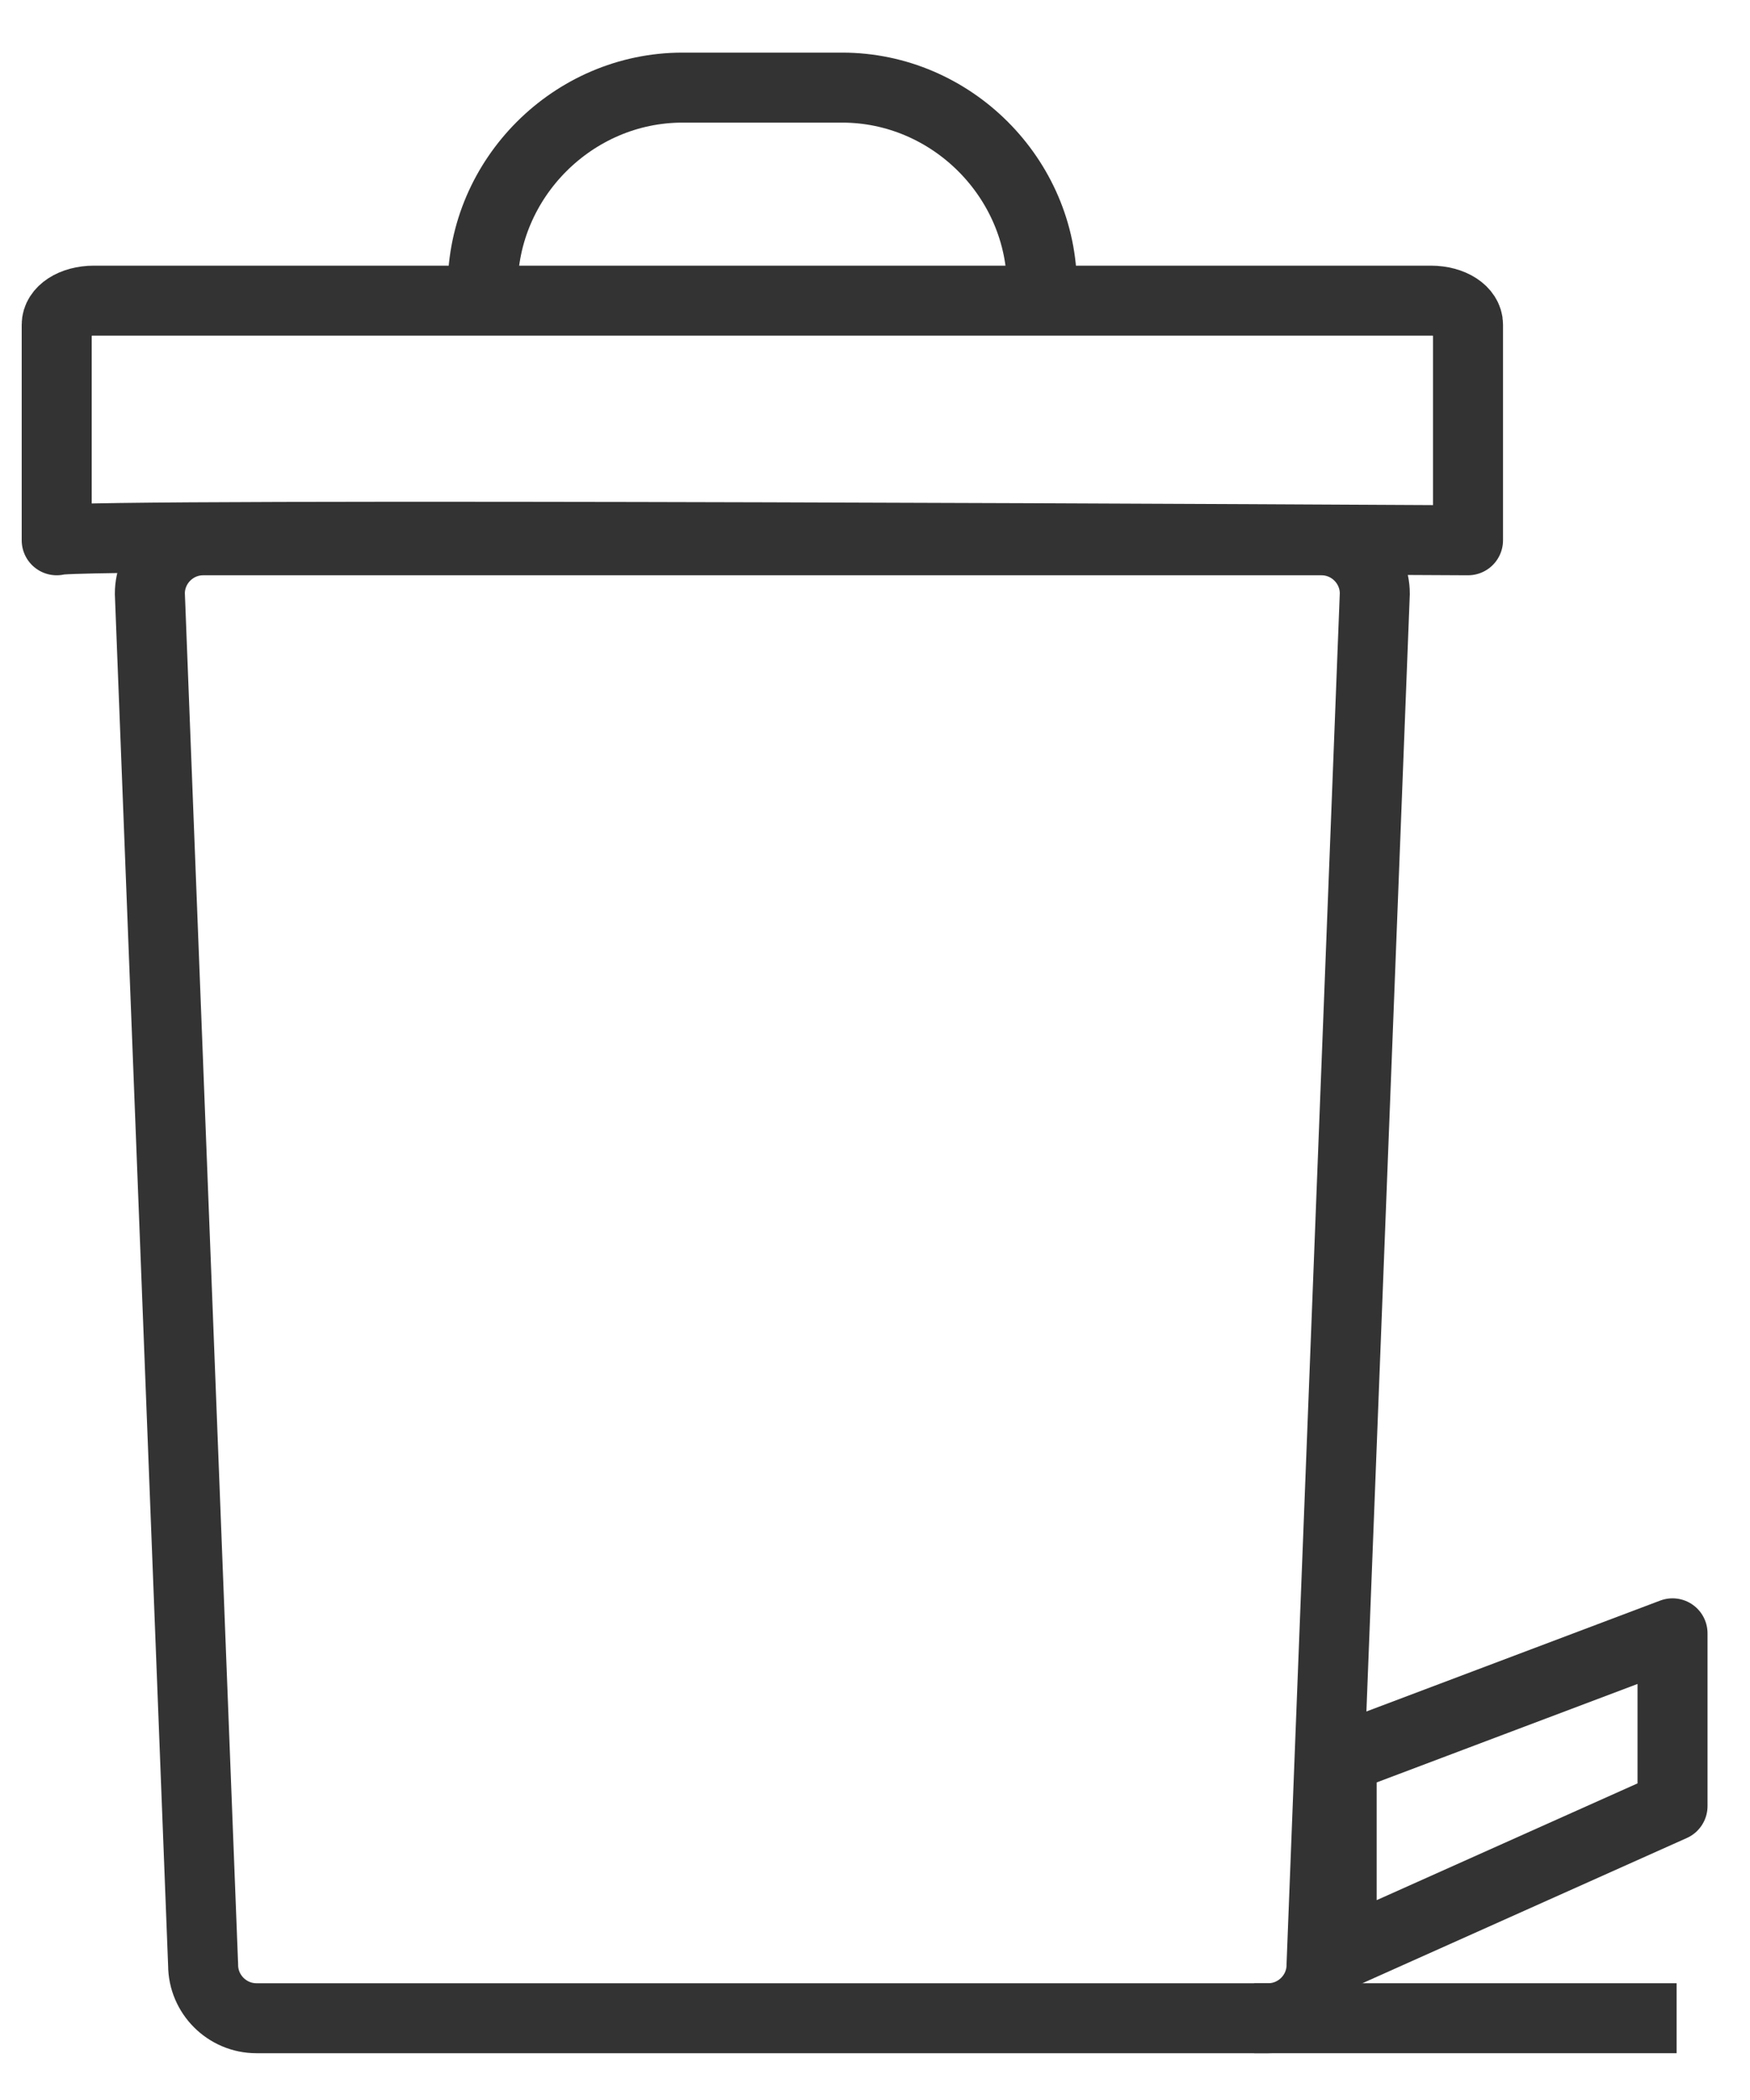<svg width="30" height="36" viewBox="0 0 30 36" fill="none" xmlns="http://www.w3.org/2000/svg">
<path d="M21.742 34.598H4.395C3.893 34.598 3.482 34.187 3.482 33.685L2.569 10.175C2.569 9.673 2.98 9.262 3.482 9.262H22.655C23.157 9.262 23.568 9.673 23.568 10.175L22.655 33.685C22.655 34.187 22.244 34.598 21.742 34.598Z" stroke="#333333" stroke-width="1.2" stroke-miterlimit="10"/>
<path d="M28.742 34.598H21.5" stroke="#333333" stroke-width="1.2" stroke-miterlimit="10"/>
<path d="M0.972 9.262V5.565C0.972 5.337 1.246 5.154 1.611 5.154H24.527C24.892 5.154 25.166 5.337 25.166 5.565V9.262C25.166 9.262 1.109 9.126 0.972 9.262Z" stroke="#333333" stroke-width="1.2" stroke-miterlimit="10" stroke-linecap="round" stroke-linejoin="round"/>
<path d="M8.275 4.926C8.275 3.054 9.827 1.502 11.699 1.502H14.438C16.31 1.502 17.862 3.054 17.862 4.926" stroke="#333333" stroke-width="1.2" stroke-miterlimit="10"/>
<path d="M23 30.141L28.672 28L28.672 30.961L23 33.5L23 30.141Z" stroke="#333333" stroke-width="1.2" stroke-linejoin="round"/>
</svg>
